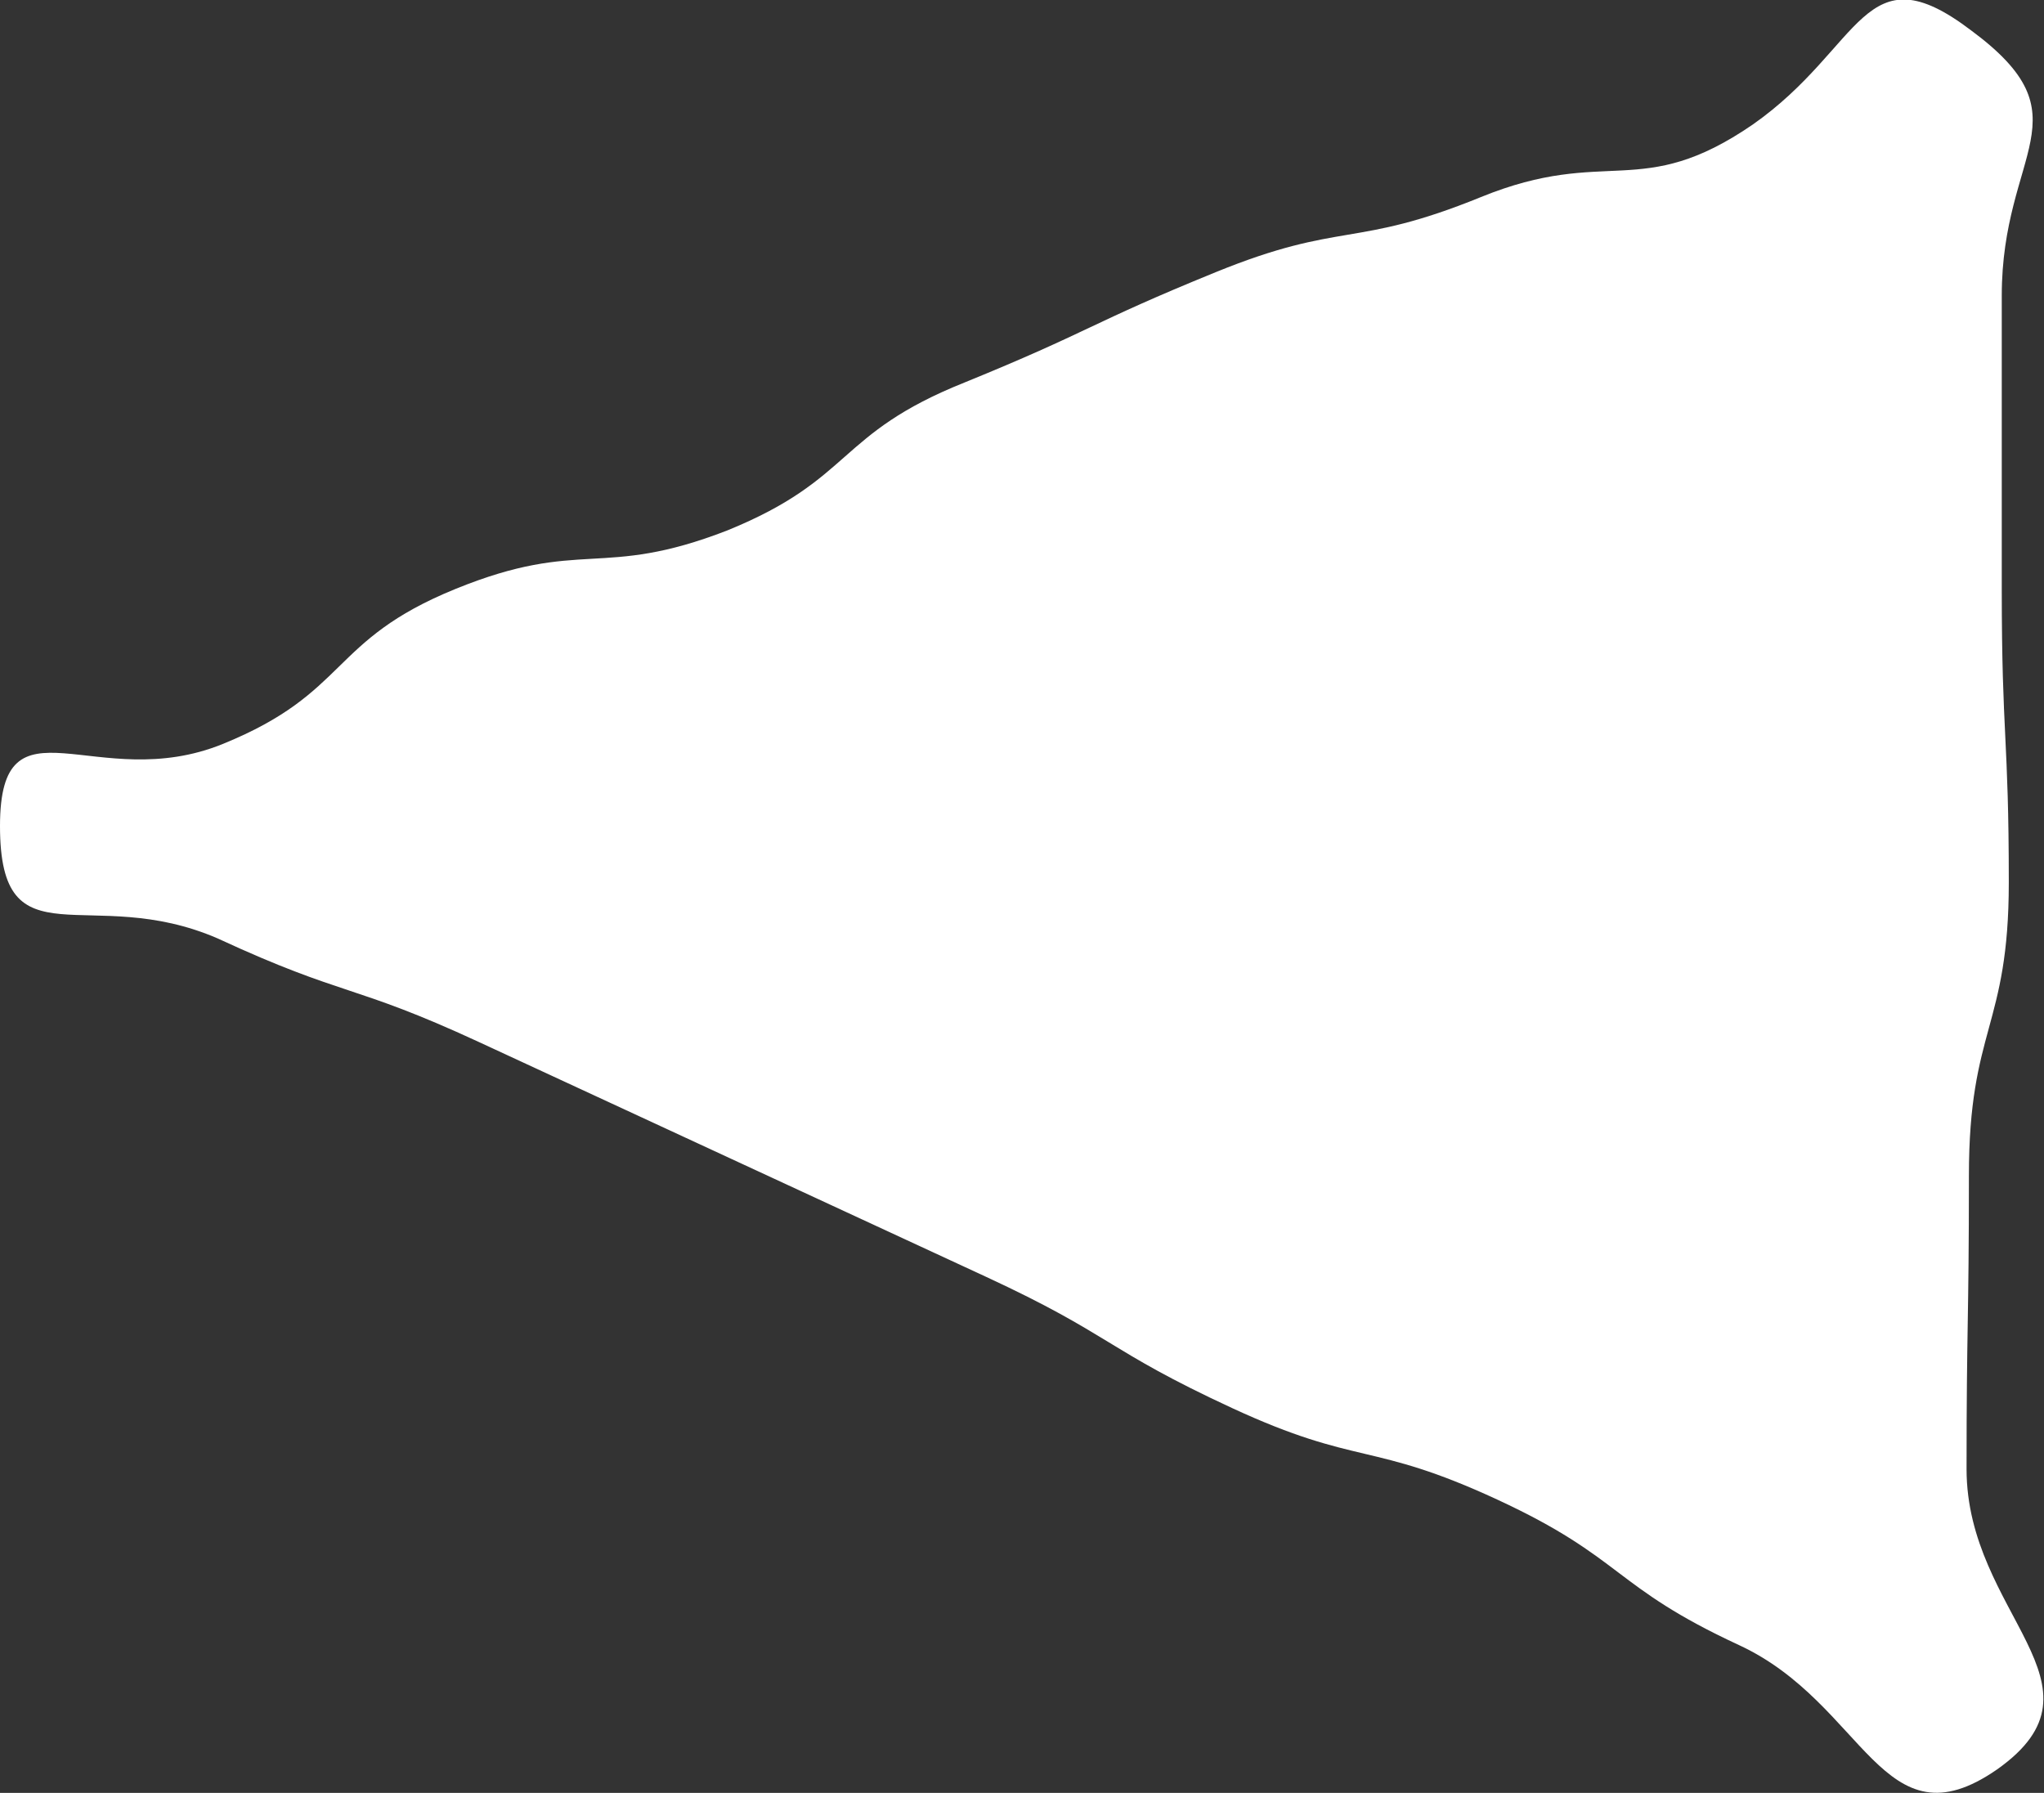 <?xml version="1.0" encoding="utf-8"?>
<!-- Generator: Adobe Illustrator 27.9.0, SVG Export Plug-In . SVG Version: 6.00 Build 0)  -->
<svg version="1.1" id="Layer_1" xmlns="http://www.w3.org/2000/svg" xmlns:xlink="http://www.w3.org/1999/xlink" x="0px" y="0px"
	 viewBox="0 0 87.1 76.4" style="enable-background:new 0 0 87.1 76.4;" xml:space="preserve">
<rect x="0" y="0" width="87.1" height="76.4" fill="#333333" stroke="none"/>
<style type="text/css">
	.st0{fill:#FFFFFF;}
	.st1{fill:#FFD429;}
</style>
<path class="st0" d="M84,1.3c5,3.7,1.3,5.1,1.3,11.3c0,6.2,0,6.2,0,12.5c0,6.3,0.3,6.3,0.3,12.5c0,6.2-1.7,6.2-1.7,12.5
	c0,6.3-0.1,6.3-0.1,12.5s6.4,9.2,1.3,12.8c-4.9,3.4-5.6-2.8-11-5.3c-5.4-2.5-4.9-3.7-10.3-6.2c-5.4-2.5-5.9-1.4-11.3-3.9
	c-5.4-2.5-5.1-3.1-10.5-5.6c-5.4-2.5-5.4-2.5-10.8-5c-5.4-2.5-5.4-2.5-10.8-5c-5.4-2.5-5.7-1.9-11.1-4.4C3.8,37.6,0,41.2,0,35.2
	c0-5.8,4.1-1.3,9.5-3.5c5.4-2.2,4.5-4.4,9.9-6.6c5.4-2.2,6.2-0.4,11.6-2.5c5.4-2.2,4.6-4.1,10.1-6.3c5.4-2.2,5.3-2.5,10.7-4.7
	c5.4-2.2,5.9-1,11.3-3.2c5.4-2.2,6.8,0.2,11.6-3.1C79.4,2,79.4-2.2,84,1.3z"/>
</svg>
